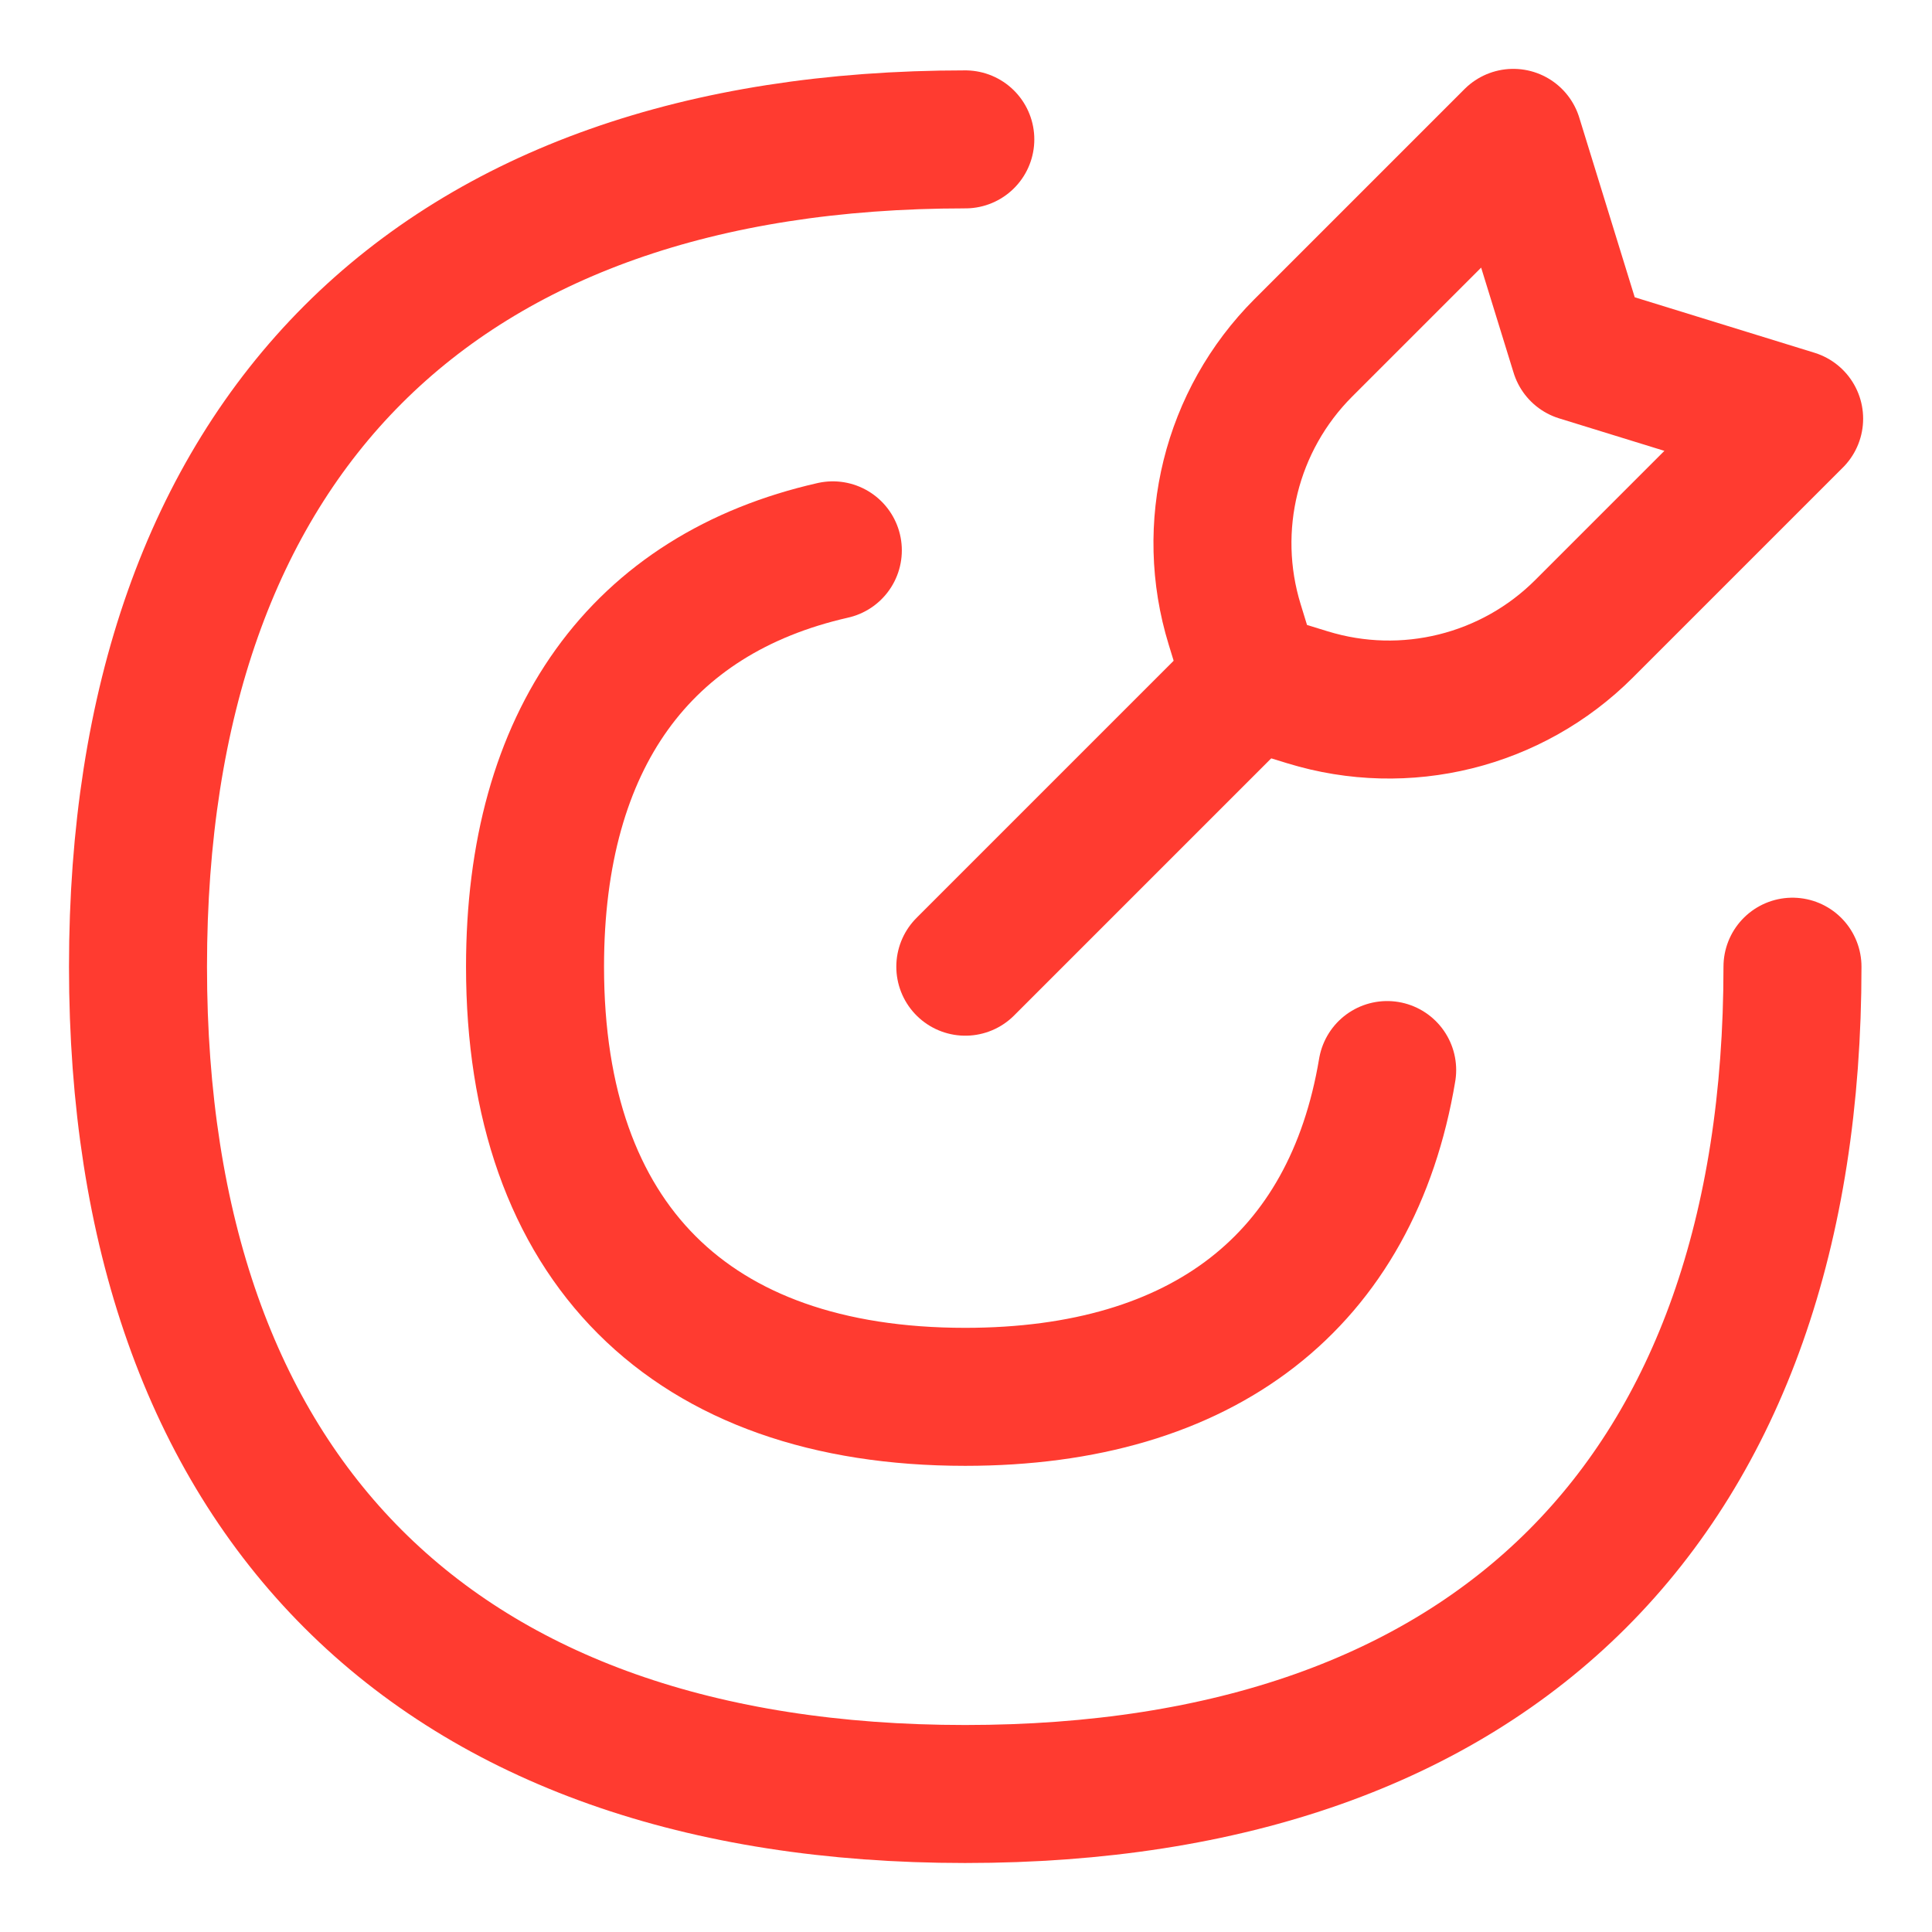 <svg xmlns="http://www.w3.org/2000/svg" fill="none" viewBox="0 0 14 14" id="Target--Streamline-Flex">
  <desc>
    Target Streamline Icon: https://streamlinehq.com
  </desc>
  <g id="target--shop-bullseye-arrow-target">
    <path id="Vector" stroke="#ff3b30" stroke-linecap="round" stroke-linejoin="round" d="M12.989 7.005c0 3.837 -2.158 5.995 -5.995 5.995C3.158 13 1 10.842 1 7.005c0 -3.837 2.158 -5.995 5.995 -5.995" stroke-width="1"></path>
    <path id="Vector_2" stroke="#ff3b30" stroke-linecap="round" stroke-linejoin="round" d="M6.035 3.988c-1.392 0.316 -2.158 1.368 -2.158 3.017 0 1.995 1.122 3.117 3.117 3.117 1.729 0 2.803 -0.843 3.058 -2.368" stroke-width="1"></path>
    <path id="Vector 271" stroke="#ff3b30" stroke-linecap="round" stroke-linejoin="round" d="m6.995 7.005 2.077 -2.077" stroke-width="1"></path>
    <path id="Vector 274" stroke="#ff3b30" stroke-linecap="round" stroke-linejoin="round" d="m9.071 4.929 -0.124 -0.404c-0.218 -0.708 -0.027 -1.479 0.497 -2.004l1.522 -1.522 0.48 1.555 1.555 0.48 -1.522 1.522c-0.524 0.524 -1.295 0.715 -2.004 0.497l-0.404 -0.124Z" stroke-width="1"></path>
  </g>
</svg>